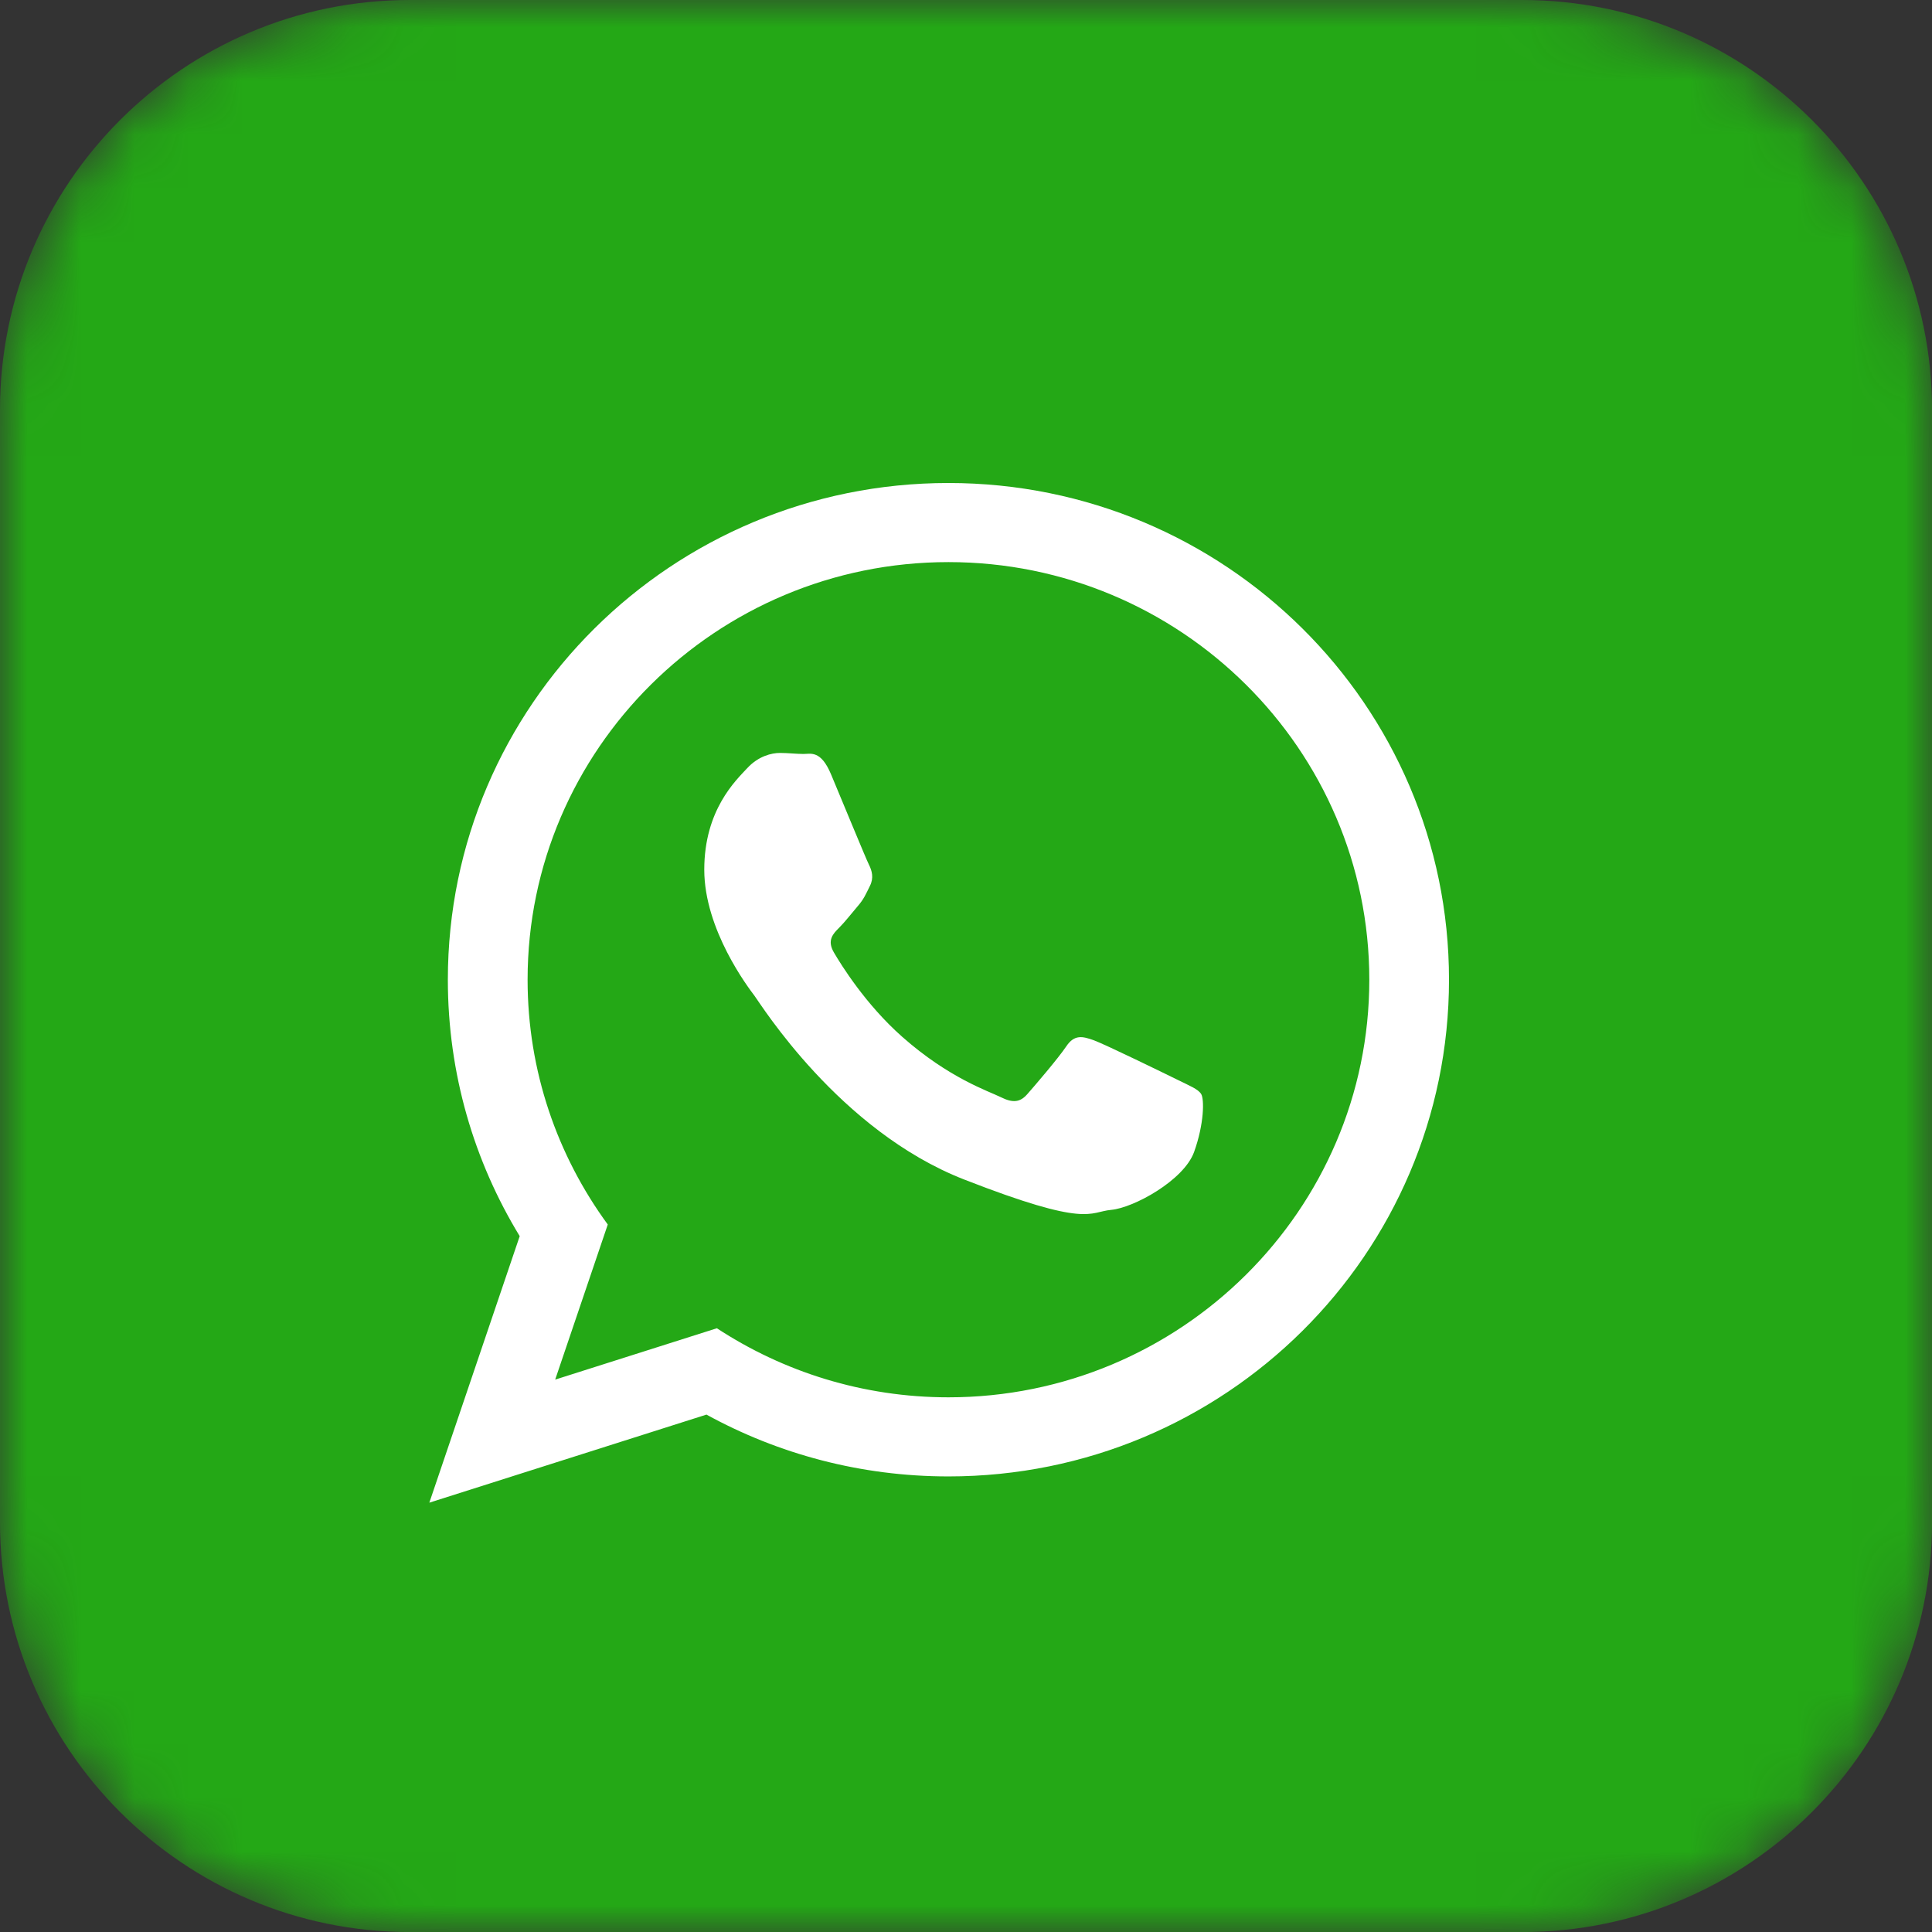 <?xml version="1.0" encoding="UTF-8"?> <svg xmlns="http://www.w3.org/2000/svg" width="36" height="36" viewBox="0 0 36 36" fill="none"><rect x="0" y="0" width="36" height="36" fill="#333333" stroke="none"/> <mask id="mask0_2_122" style="mask-type:luminance" maskUnits="userSpaceOnUse" x="0" y="0" width="37" height="37"> <path d="M28.363 0H7.638C3.42 0 0 3.42 0 7.638V28.363C0 32.581 3.42 36.001 7.638 36.001H28.363C32.581 36.001 36.001 32.581 36.001 28.363V7.638C36.001 3.42 32.581 0 28.363 0Z" fill="white"></path> </mask> <g mask="url(#mask0_2_122)"> <path d="M28.363 0H7.638C3.42 0 0 3.42 0 7.638V28.363C0 32.581 3.42 36.001 7.638 36.001H28.363C32.581 36.001 36.001 32.581 36.001 28.363V7.638C36.001 3.42 32.581 0 28.363 0Z" fill="#24A816"></path> </g> <g clip-path="url(#clip0_2_122)"> <path d="M27 18.255C27 23.367 22.824 27.511 17.673 27.511C16.037 27.511 14.501 27.093 13.164 26.359L8 28L9.684 23.034C8.834 21.64 8.345 20.004 8.345 18.255C8.345 13.144 12.521 9 17.673 9C22.825 9 27 13.144 27 18.255ZM17.673 10.474C13.348 10.474 9.831 13.965 9.831 18.255C9.831 19.958 10.386 21.535 11.325 22.817L10.345 25.707L13.358 24.75C14.597 25.562 16.08 26.037 17.673 26.037C21.997 26.037 25.515 22.546 25.515 18.256C25.515 13.965 21.997 10.474 17.673 10.474ZM22.383 20.387C22.325 20.293 22.173 20.235 21.945 20.122C21.716 20.009 20.591 19.46 20.382 19.384C20.173 19.309 20.02 19.271 19.868 19.498C19.715 19.725 19.277 20.235 19.143 20.387C19.01 20.539 18.877 20.558 18.648 20.444C18.42 20.331 17.683 20.091 16.81 19.318C16.13 18.717 15.671 17.975 15.538 17.747C15.405 17.52 15.524 17.398 15.638 17.285C15.741 17.183 15.867 17.02 15.981 16.887C16.096 16.755 16.134 16.661 16.209 16.509C16.286 16.358 16.248 16.225 16.191 16.111C16.134 15.998 15.676 14.882 15.485 14.428C15.295 13.974 15.105 14.049 14.971 14.049C14.838 14.049 14.685 14.03 14.533 14.03C14.38 14.03 14.133 14.087 13.923 14.314C13.713 14.541 13.123 15.09 13.123 16.206C13.123 17.322 13.942 18.401 14.057 18.552C14.171 18.703 15.638 21.069 17.962 21.977C20.287 22.885 20.287 22.582 20.706 22.544C21.125 22.506 22.058 21.995 22.25 21.466C22.44 20.936 22.44 20.482 22.383 20.387Z" fill="white"></path> </g> <defs> <clipPath id="clip0_2_122"> <rect width="19" height="19" fill="white" transform="translate(8 9)"></rect> </clipPath> </defs> </svg> 